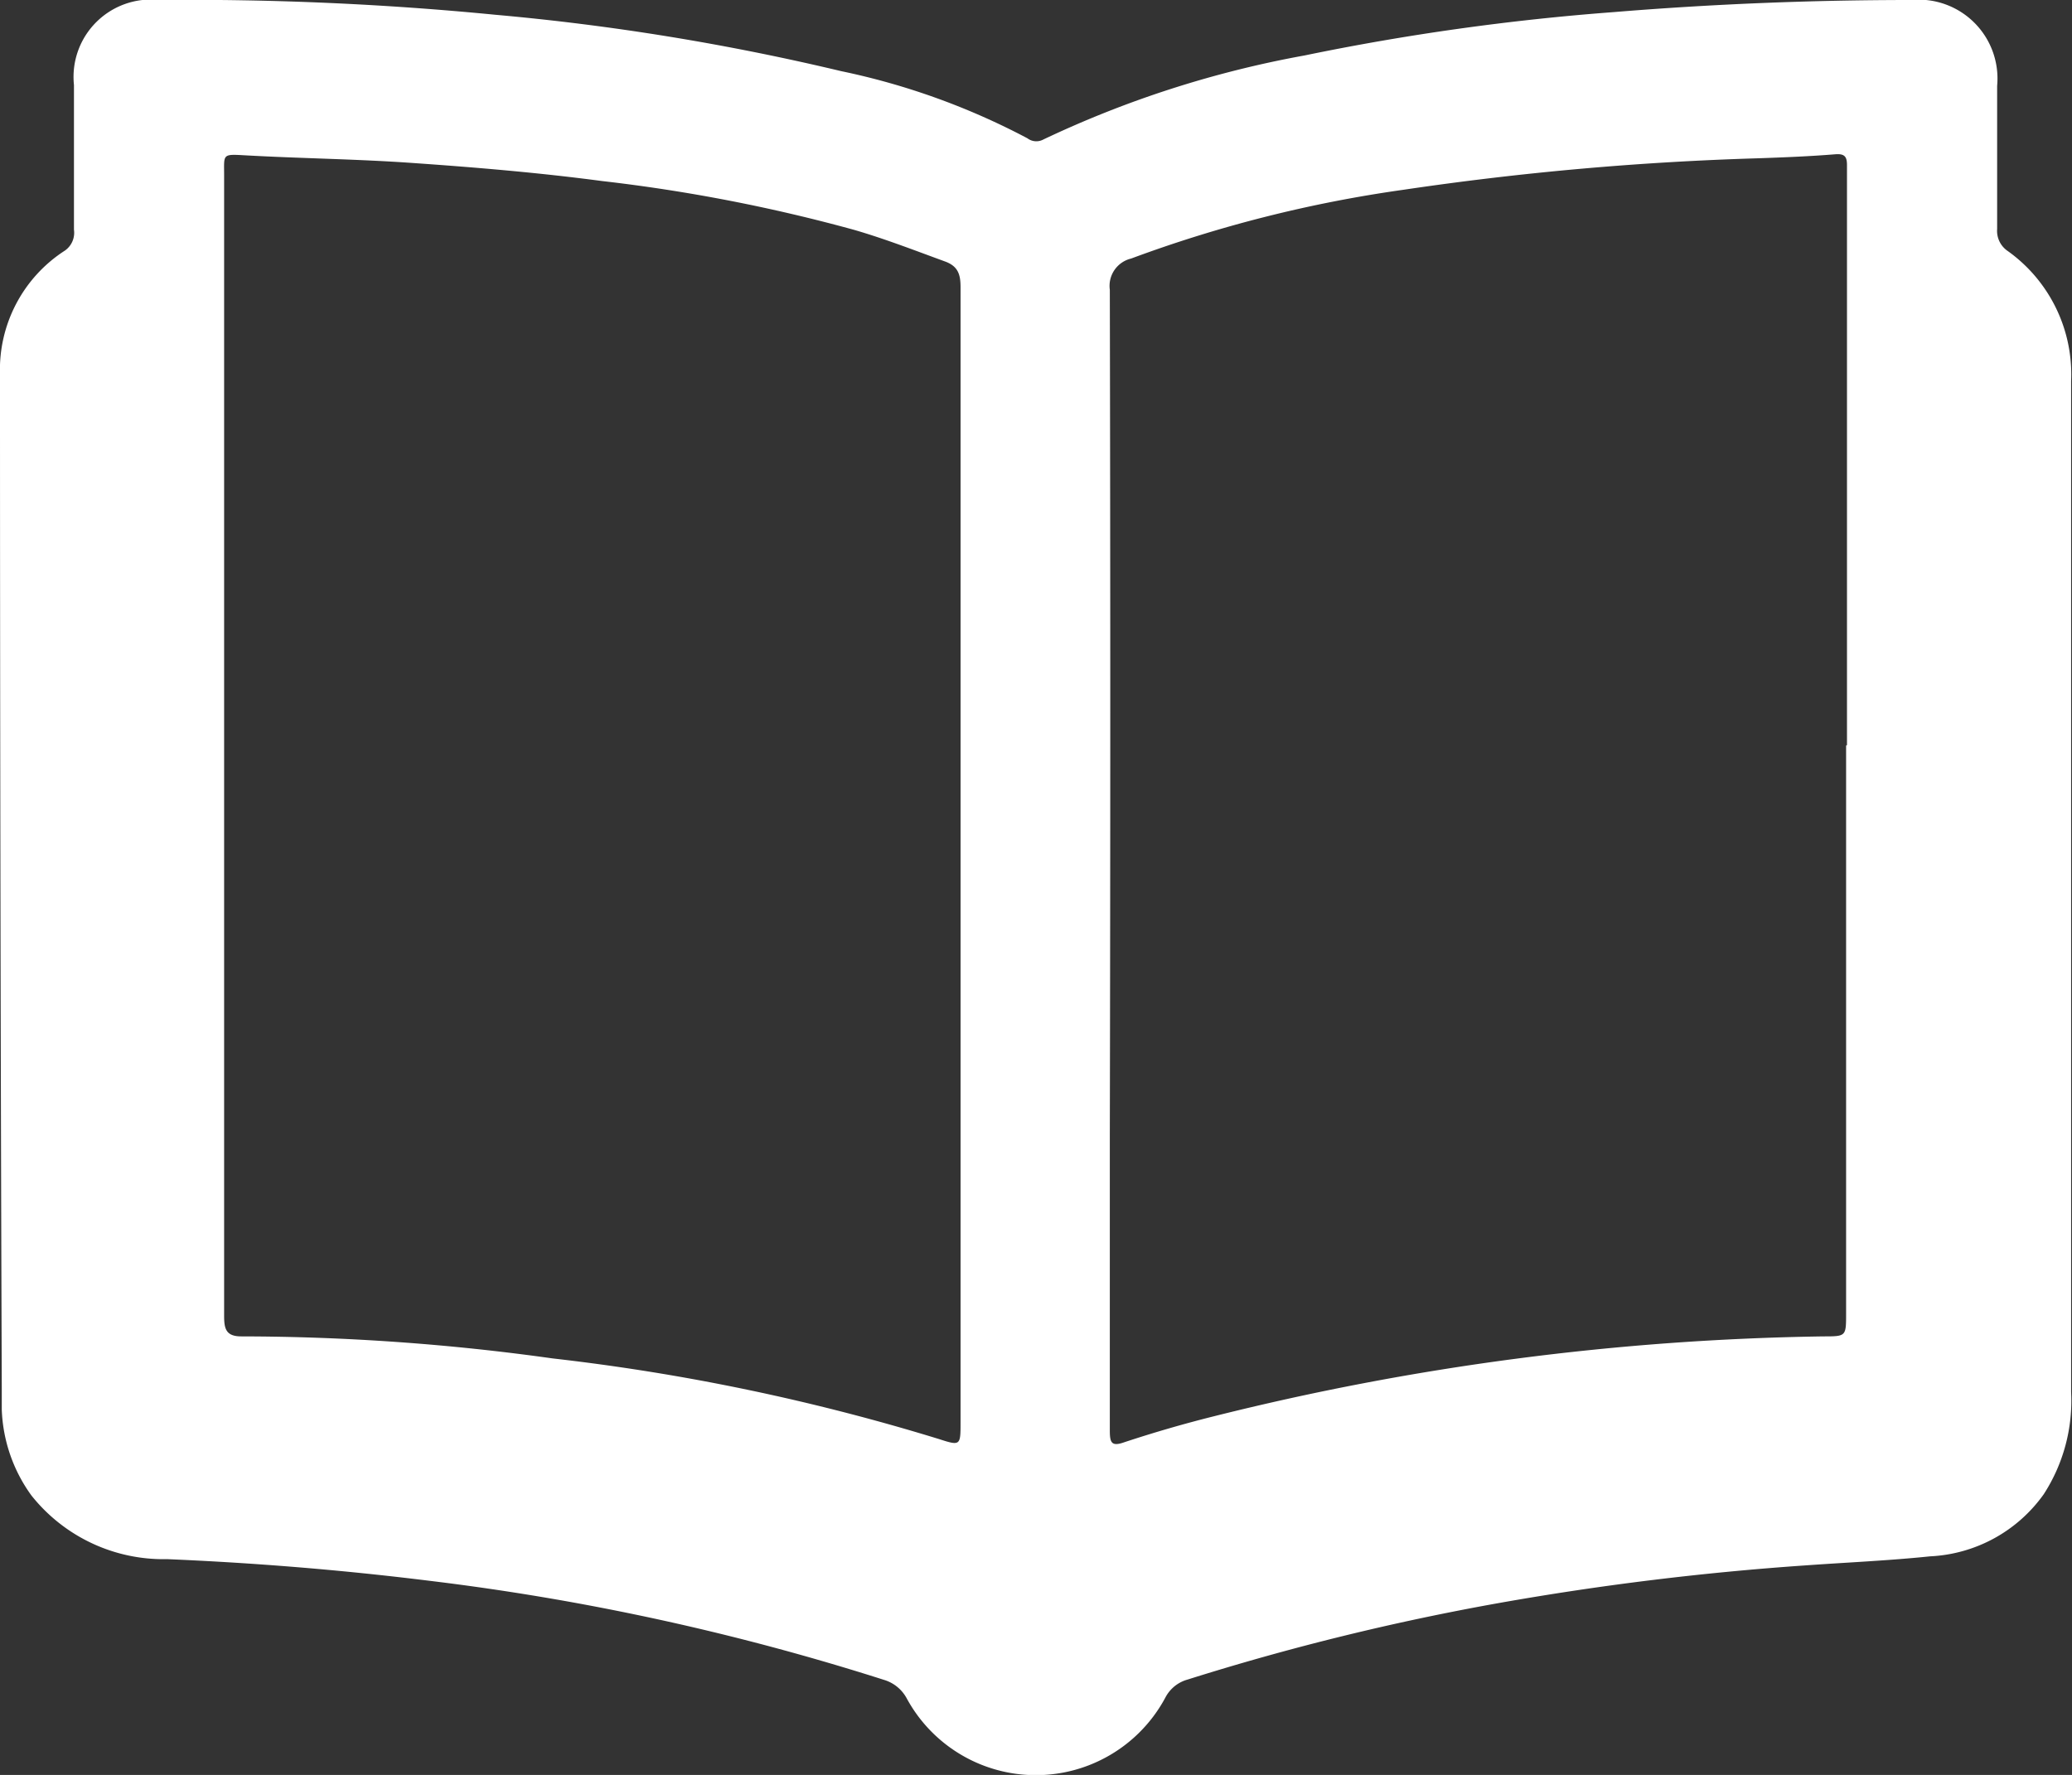 <svg xmlns="http://www.w3.org/2000/svg" xmlns:xlink="http://www.w3.org/1999/xlink" width="14.006" height="12" viewBox="0 0 14.006 12">
  <rect x="0" y="0" width="14.006" height="12" fill="#333333" stroke="none"/>
  <defs>
    <clipPath id="clip-path">
      <rect id="Rectangle_27058" data-name="Rectangle 27058" width="14.005" height="12" transform="translate(0 0)" fill="#fff"/>
    </clipPath>
  </defs>
  <g id="Group_49363" data-name="Group 49363" transform="translate(0 0)">
    <g id="Group_31152" data-name="Group 31152" transform="translate(0 0)" clip-path="url(#clip-path)">
      <path id="Path_27024" data-name="Path 27024" d="M13.5,1.038c0,.17,0,.34,0,.51a.164.164,0,0,0,.073.15A1.024,1.024,0,0,1,14,2.576q0,3.417,0,6.835a1.162,1.162,0,0,1-.185.691,1,1,0,0,1-.768.42c-.279.029-.56.041-.839.061a19.515,19.515,0,0,0-2.072.254,16.81,16.81,0,0,0-2.108.518.242.242,0,0,0-.148.117.993.993,0,0,1-1.751.01.258.258,0,0,0-.154-.125A16.686,16.686,0,0,0,2.9,10.687c-.588-.073-1.178-.121-1.77-.146a1.14,1.14,0,0,1-.918-.431,1.052,1.052,0,0,1-.2-.58c0-.048,0-.1,0-.145Q0,5.958,0,2.53a.957.957,0,0,1,.439-.836A.147.147,0,0,0,.5,1.553q0-.489,0-.978A.523.523,0,0,1,1.077,0,21.28,21.28,0,0,1,3.35.1,16.276,16.276,0,0,1,5.686.481,4.76,4.76,0,0,1,6.945.935a.1.1,0,0,0,.108.008A7.04,7.04,0,0,1,8.818.375,16.365,16.365,0,0,1,10.906.082C11.576.027,12.247,0,12.92,0A.533.533,0,0,1,13.5.58c0,.152,0,.305,0,.458m-1.015,4V1.2c0-.028,0-.056,0-.083,0-.057-.015-.079-.079-.074-.173.014-.346.021-.519.027a20.5,20.5,0,0,0-2.4.213,8.8,8.8,0,0,0-1.841.465.19.19,0,0,0-.144.211q.006,2.856,0,5.712c0,.666,0,1.332,0,2,0,.083.011.111.1.079.2-.066.4-.124.6-.174a17.992,17.992,0,0,1,4.123-.541c.154,0,.154,0,.154-.154V5.04M1.515,5.023q0,1.935,0,3.87c0,.087.009.144.121.142a15.274,15.274,0,0,1,2.1.149,14.429,14.429,0,0,1,2.611.545c.145.047.146.044.146-.111q0-1.956,0-3.911,0-1.883,0-3.766c0-.086-.017-.142-.107-.174-.2-.073-.4-.151-.609-.212A11.245,11.245,0,0,0,4.07,1.224c-.43-.057-.861-.093-1.293-.123-.373-.026-.748-.03-1.122-.051-.155-.009-.14-.007-.14.135q0,1.919,0,3.839" transform="translate(0 0)" fill="#fff"/>
    </g>
  </g>
</svg>
